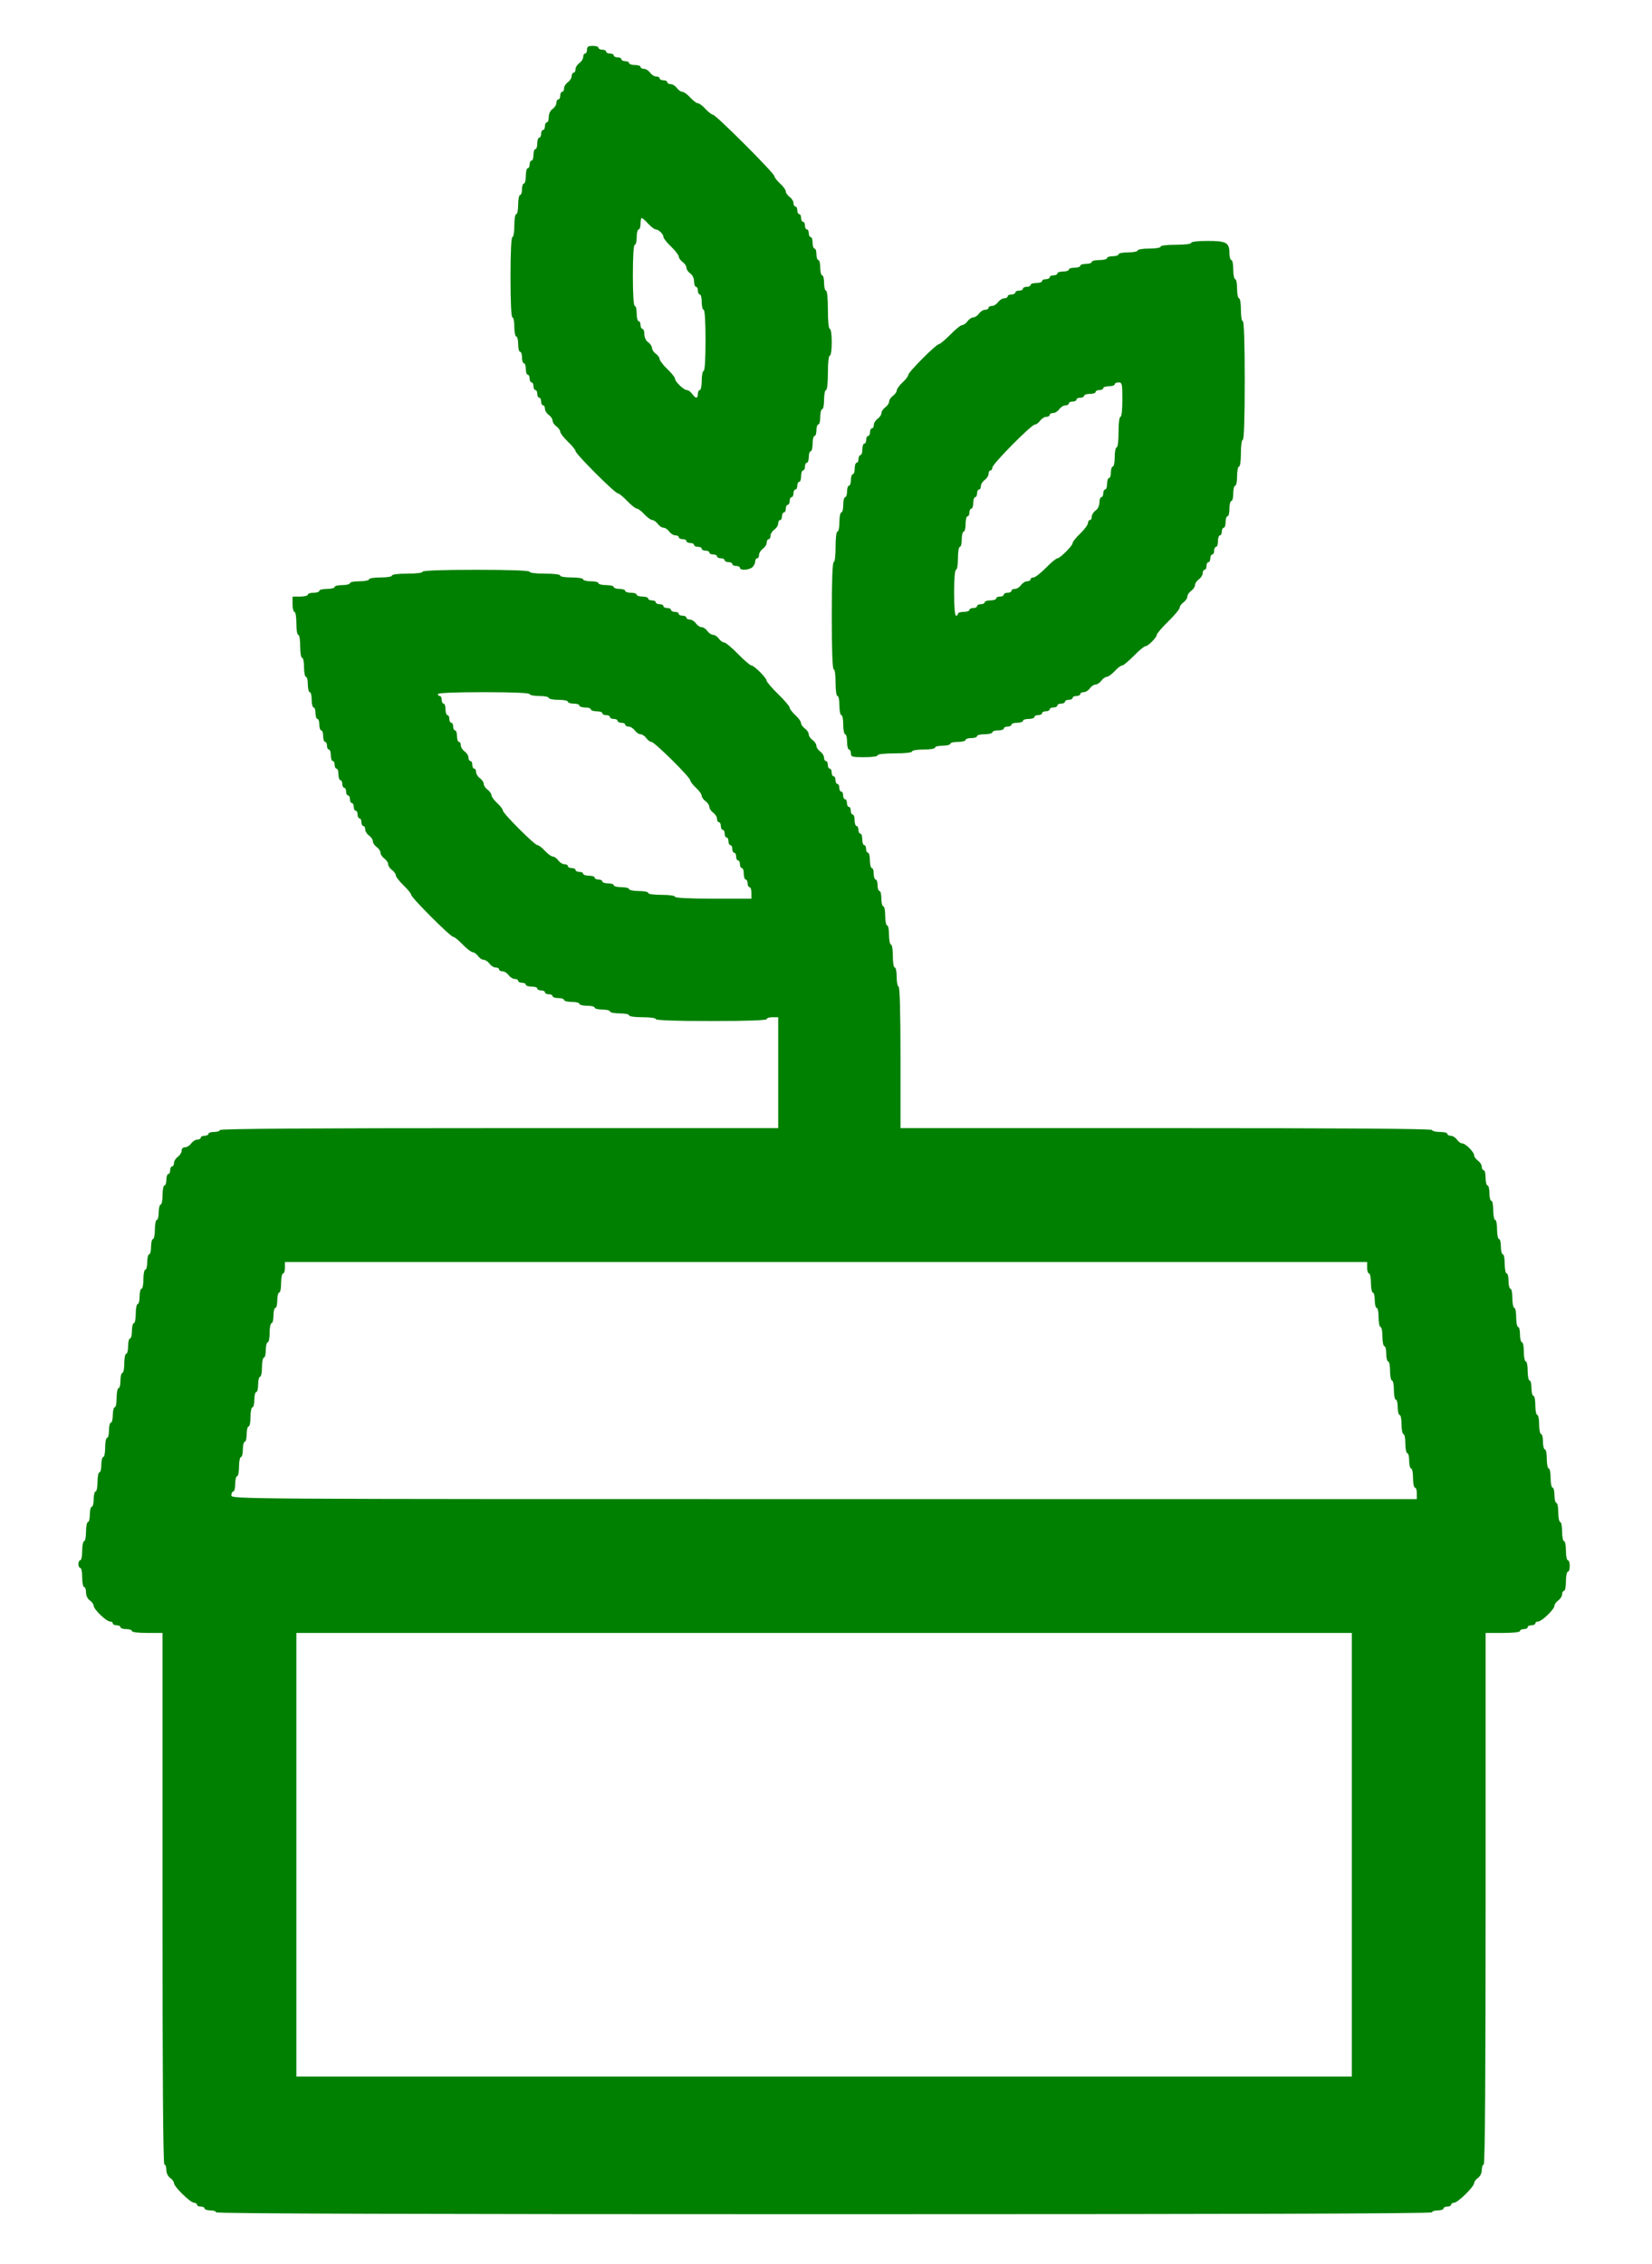 <?xml version="1.0" standalone="no"?>
<!DOCTYPE svg PUBLIC "-//W3C//DTD SVG 20010904//EN"
 "http://www.w3.org/TR/2001/REC-SVG-20010904/DTD/svg10.dtd">
<svg version="1.0" xmlns="http://www.w3.org/2000/svg"
 width="864pt" height="1184pt" viewBox="0 0 864 1184"
 preserveAspectRatio="xMidYMid meet">

<g transform="translate(0,1184) scale(0.1,-0.1)"
fill="#FFFFFF" stroke="none">
<path fill="green" d="M3070 11580 c0 -11 -4 -20 -10 -20 -5 0 -10 -8 -10 -18 0 -10 -9 -24
-20 -32 -11 -8 -20 -22 -20 -32 0 -10 -4 -18 -10 -18 -5 0 -10 -8 -10 -18 0
-10 -9 -24 -20 -32 -11 -8 -20 -22 -20 -32 0 -10 -4 -18 -10 -18 -5 0 -10 -9
-10 -20 0 -11 -4 -20 -10 -20 -5 0 -10 -8 -10 -18 0 -10 -9 -24 -20 -32 -12
-8 -20 -26 -20 -42 0 -15 -4 -28 -10 -28 -5 0 -10 -9 -10 -20 0 -11 -4 -20
-10 -20 -5 0 -10 -9 -10 -20 0 -11 -4 -20 -10 -20 -5 0 -10 -13 -10 -30 0 -16
-4 -30 -10 -30 -5 0 -10 -13 -10 -30 0 -16 -4 -30 -10 -30 -5 0 -10 -9 -10
-20 0 -11 -4 -20 -10 -20 -5 0 -10 -18 -10 -40 0 -22 -4 -40 -10 -40 -5 0 -10
-13 -10 -30 0 -16 -4 -30 -10 -30 -5 0 -10 -22 -10 -50 0 -27 -4 -50 -10 -50
-6 0 -10 -27 -10 -60 0 -33 -4 -60 -10 -60 -6 0 -10 -77 -10 -210 0 -133 4
-210 10 -210 6 0 10 -22 10 -50 0 -27 5 -50 10 -50 6 0 10 -18 10 -40 0 -22 5
-40 10 -40 6 0 10 -13 10 -30 0 -16 5 -30 10 -30 6 0 10 -13 10 -30 0 -16 5
-30 10 -30 6 0 10 -9 10 -20 0 -11 5 -20 10 -20 6 0 10 -9 10 -20 0 -11 5 -20
10 -20 6 0 10 -9 10 -20 0 -11 5 -20 10 -20 6 0 10 -9 10 -20 0 -11 5 -20 10
-20 6 0 10 -8 10 -18 0 -10 9 -24 20 -32 11 -8 20 -21 20 -30 0 -9 9 -22 20
-30 11 -8 20 -21 20 -28 0 -7 18 -31 40 -52 22 -21 40 -43 40 -49 0 -15 206
-221 221 -221 6 0 28 -18 49 -40 21 -22 44 -40 50 -40 7 0 25 -13 40 -30 15
-16 34 -30 42 -30 7 0 20 -9 28 -20 8 -11 21 -20 30 -20 9 0 22 -9 30 -20 8
-11 22 -20 32 -20 10 0 18 -4 18 -10 0 -5 9 -10 20 -10 11 0 20 -4 20 -10 0
-5 9 -10 20 -10 11 0 20 -4 20 -10 0 -5 9 -10 20 -10 11 0 20 -4 20 -10 0 -5
9 -10 20 -10 11 0 20 -4 20 -10 0 -5 9 -10 20 -10 11 0 20 -4 20 -10 0 -5 9
-10 20 -10 11 0 20 -4 20 -10 0 -5 9 -10 20 -10 11 0 20 -4 20 -10 0 -5 9 -10
20 -10 11 0 20 -4 20 -10 0 -15 49 -12 66 4 8 8 14 22 14 30 0 9 5 16 10 16 6
0 10 8 10 18 0 10 9 24 20 32 11 8 20 22 20 32 0 10 5 18 10 18 6 0 10 8 10
18 0 10 9 24 20 32 11 8 20 22 20 32 0 10 5 18 10 18 6 0 10 9 10 20 0 11 5
20 10 20 6 0 10 9 10 20 0 11 5 20 10 20 6 0 10 9 10 20 0 11 5 20 10 20 6 0
10 9 10 20 0 11 5 20 10 20 6 0 10 9 10 20 0 11 5 20 10 20 6 0 10 14 10 30 0
17 5 30 10 30 6 0 10 9 10 20 0 11 5 20 10 20 6 0 10 14 10 30 0 17 5 30 10
30 6 0 10 18 10 40 0 22 5 40 10 40 6 0 10 14 10 30 0 17 5 30 10 30 6 0 10
18 10 40 0 22 5 40 10 40 6 0 10 23 10 50 0 28 5 50 10 50 6 0 10 37 10 90 0
53 4 90 10 90 6 0 10 30 10 70 0 40 -4 70 -10 70 -6 0 -10 40 -10 100 0 60 -4
100 -10 100 -5 0 -10 18 -10 40 0 22 -4 40 -10 40 -5 0 -10 18 -10 40 0 22 -4
40 -10 40 -5 0 -10 14 -10 30 0 17 -4 30 -10 30 -5 0 -10 14 -10 30 0 17 -4
30 -10 30 -5 0 -10 9 -10 20 0 11 -4 20 -10 20 -5 0 -10 9 -10 20 0 11 -4 20
-10 20 -5 0 -10 9 -10 20 0 11 -4 20 -10 20 -5 0 -10 9 -10 20 0 11 -4 20 -10
20 -5 0 -10 8 -10 18 0 10 -9 24 -20 32 -11 8 -20 21 -20 28 0 8 -13 27 -30
42 -16 15 -30 33 -30 39 0 15 -306 321 -321 321 -6 0 -24 14 -39 30 -15 17
-33 30 -40 30 -7 0 -25 14 -40 30 -15 17 -34 30 -42 30 -7 0 -20 9 -28 20 -8
11 -22 20 -32 20 -10 0 -18 5 -18 10 0 6 -9 10 -20 10 -11 0 -20 5 -20 10 0 6
-8 10 -18 10 -10 0 -24 9 -32 20 -8 11 -22 20 -32 20 -10 0 -18 5 -18 10 0 6
-13 10 -30 10 -16 0 -30 5 -30 10 0 6 -9 10 -20 10 -11 0 -20 5 -20 10 0 6 -9
10 -20 10 -11 0 -20 5 -20 10 0 6 -9 10 -20 10 -11 0 -20 5 -20 10 0 6 -9 10
-20 10 -11 0 -20 5 -20 10 0 6 -13 10 -30 10 -23 0 -30 -4 -30 -20z m320 -910
c15 -16 33 -30 40 -30 15 0 40 -25 40 -40 0 -6 18 -29 40 -50 22 -21 40 -45
40 -52 0 -7 9 -20 20 -28 11 -8 20 -21 20 -30 0 -9 9 -22 20 -30 12 -8 20 -26
20 -42 0 -15 5 -28 10 -28 6 0 10 -9 10 -20 0 -11 5 -20 10 -20 6 0 10 -18 10
-40 0 -22 5 -40 10 -40 6 0 10 -60 10 -160 0 -100 -4 -160 -10 -160 -5 0 -10
-22 -10 -50 0 -27 -4 -50 -10 -50 -5 0 -10 -9 -10 -20 0 -11 -4 -20 -8 -20 -4
0 -14 9 -22 20 -8 11 -20 20 -28 20 -16 0 -62 45 -62 60 0 7 -18 29 -40 50
-22 21 -40 45 -40 52 0 7 -9 20 -20 28 -11 8 -20 21 -20 30 0 9 -9 22 -20 30
-12 8 -20 26 -20 42 0 15 -4 28 -10 28 -5 0 -10 9 -10 20 0 11 -4 20 -10 20
-5 0 -10 18 -10 40 0 22 -4 40 -10 40 -6 0 -10 60 -10 160 0 100 4 160 10 160
6 0 10 18 10 40 0 22 5 40 10 40 6 0 10 14 10 30 0 17 3 30 6 30 3 0 19 -13
34 -30z"/>
<path  fill="green" d="M6230 10570 c0 -6 -33 -10 -80 -10 -47 0 -80 -4 -80 -10 0 -6 -27
-10 -60 -10 -33 0 -60 -4 -60 -10 0 -5 -22 -10 -50 -10 -27 0 -50 -4 -50 -10
0 -5 -13 -10 -30 -10 -16 0 -30 -4 -30 -10 0 -5 -18 -10 -40 -10 -22 0 -40 -4
-40 -10 0 -5 -13 -10 -30 -10 -16 0 -30 -4 -30 -10 0 -5 -13 -10 -30 -10 -16
0 -30 -4 -30 -10 0 -5 -13 -10 -30 -10 -16 0 -30 -4 -30 -10 0 -5 -9 -10 -20
-10 -11 0 -20 -4 -20 -10 0 -5 -9 -10 -20 -10 -11 0 -20 -4 -20 -10 0 -5 -13
-10 -30 -10 -16 0 -30 -4 -30 -10 0 -5 -9 -10 -20 -10 -11 0 -20 -4 -20 -10 0
-5 -9 -10 -20 -10 -11 0 -20 -4 -20 -10 0 -5 -9 -10 -20 -10 -11 0 -20 -4 -20
-10 0 -5 -8 -10 -18 -10 -10 0 -24 -9 -32 -20 -8 -11 -22 -20 -32 -20 -10 0
-18 -4 -18 -10 0 -5 -8 -10 -18 -10 -10 0 -24 -9 -32 -20 -8 -11 -21 -20 -30
-20 -9 0 -22 -9 -30 -20 -8 -11 -20 -20 -28 -20 -7 0 -35 -22 -62 -50 -27 -27
-54 -50 -60 -50 -14 0 -160 -146 -160 -161 0 -6 -13 -24 -30 -39 -16 -15 -30
-34 -30 -42 0 -7 -9 -20 -20 -28 -11 -8 -20 -21 -20 -30 0 -9 -9 -22 -20 -30
-11 -8 -20 -21 -20 -30 0 -9 -9 -22 -20 -30 -11 -8 -20 -22 -20 -32 0 -10 -4
-18 -10 -18 -5 0 -10 -9 -10 -20 0 -11 -4 -20 -10 -20 -5 0 -10 -9 -10 -20 0
-11 -4 -20 -10 -20 -5 0 -10 -13 -10 -30 0 -16 -4 -30 -10 -30 -5 0 -10 -9
-10 -20 0 -11 -4 -20 -10 -20 -5 0 -10 -13 -10 -30 0 -16 -4 -30 -10 -30 -5 0
-10 -13 -10 -30 0 -16 -4 -30 -10 -30 -5 0 -10 -13 -10 -30 0 -16 -4 -30 -10
-30 -5 0 -10 -18 -10 -40 0 -22 -4 -40 -10 -40 -5 0 -10 -22 -10 -50 0 -27 -4
-50 -10 -50 -6 0 -10 -33 -10 -80 0 -47 -4 -80 -10 -80 -6 0 -10 -100 -10
-280 0 -180 4 -280 10 -280 6 0 10 -30 10 -70 0 -40 4 -70 10 -70 6 0 10 -22
10 -50 0 -27 5 -50 10 -50 6 0 10 -22 10 -50 0 -27 5 -50 10 -50 6 0 10 -18
10 -40 0 -22 5 -40 10 -40 6 0 10 -9 10 -20 0 -18 7 -20 70 -20 40 0 70 4 70
10 0 6 37 10 90 10 53 0 90 4 90 10 0 6 27 10 60 10 33 0 60 4 60 10 0 6 18
10 40 10 22 0 40 5 40 10 0 6 18 10 40 10 22 0 40 5 40 10 0 6 14 10 30 10 17
0 30 5 30 10 0 6 18 10 40 10 22 0 40 5 40 10 0 6 14 10 30 10 17 0 30 5 30
10 0 6 9 10 20 10 11 0 20 5 20 10 0 6 14 10 30 10 17 0 30 5 30 10 0 6 14 10
30 10 17 0 30 5 30 10 0 6 9 10 20 10 11 0 20 5 20 10 0 6 9 10 20 10 11 0 20
5 20 10 0 6 9 10 20 10 11 0 20 5 20 10 0 6 9 10 20 10 11 0 20 5 20 10 0 6 9
10 20 10 11 0 20 5 20 10 0 6 9 10 20 10 11 0 20 5 20 10 0 6 8 10 18 10 10 0
24 9 32 20 8 11 21 20 30 20 9 0 22 9 30 20 8 11 21 20 28 20 8 0 27 14 42 30
15 17 33 30 40 30 6 0 33 23 60 50 27 28 54 50 60 50 14 0 60 46 60 60 0 6 27
38 60 70 33 32 60 65 60 72 0 8 9 20 20 28 11 8 20 21 20 30 0 9 9 22 20 30
11 8 20 21 20 30 0 9 9 22 20 30 11 8 20 22 20 32 0 10 5 18 10 18 6 0 10 9
10 20 0 11 5 20 10 20 6 0 10 9 10 20 0 11 5 20 10 20 6 0 10 9 10 20 0 11 5
20 10 20 6 0 10 14 10 30 0 17 5 30 10 30 6 0 10 9 10 20 0 11 5 20 10 20 6 0
10 14 10 30 0 17 5 30 10 30 6 0 10 18 10 40 0 22 5 40 10 40 6 0 10 18 10 40
0 22 5 40 10 40 6 0 10 23 10 50 0 28 5 50 10 50 6 0 10 30 10 70 0 40 4 70
10 70 6 0 10 110 10 310 0 200 -4 310 -10 310 -6 0 -10 27 -10 60 0 33 -4 60
-10 60 -5 0 -10 23 -10 50 0 28 -4 50 -10 50 -5 0 -10 23 -10 50 0 28 -4 50
-10 50 -5 0 -10 16 -10 36 0 55 -16 64 -114 64 -51 0 -86 -4 -86 -10z m-360
-820 c0 -53 -4 -90 -10 -90 -6 0 -10 -33 -10 -80 0 -47 -4 -80 -10 -80 -5 0
-10 -22 -10 -50 0 -27 -4 -50 -10 -50 -5 0 -10 -13 -10 -30 0 -16 -4 -30 -10
-30 -5 0 -10 -13 -10 -30 0 -16 -4 -30 -10 -30 -5 0 -10 -9 -10 -20 0 -11 -4
-20 -10 -20 -5 0 -10 -13 -10 -28 0 -16 -8 -34 -20 -42 -11 -8 -20 -22 -20
-32 0 -10 -4 -18 -10 -18 -5 0 -10 -7 -10 -16 0 -8 -18 -33 -40 -54 -22 -21
-40 -43 -40 -50 0 -14 -66 -80 -80 -80 -6 0 -33 -22 -60 -50 -27 -27 -56 -50
-64 -50 -9 0 -16 -4 -16 -10 0 -5 -8 -10 -18 -10 -10 0 -24 -9 -32 -20 -8 -11
-22 -20 -32 -20 -10 0 -18 -4 -18 -10 0 -5 -9 -10 -20 -10 -11 0 -20 -4 -20
-10 0 -5 -9 -10 -20 -10 -11 0 -20 -4 -20 -10 0 -5 -13 -10 -30 -10 -16 0 -30
-4 -30 -10 0 -5 -9 -10 -20 -10 -11 0 -20 -4 -20 -10 0 -5 -9 -10 -20 -10 -11
0 -20 -4 -20 -10 0 -5 -13 -10 -30 -10 -16 0 -30 -4 -30 -10 0 -5 -4 -10 -10
-10 -6 0 -10 47 -10 120 0 73 4 120 10 120 6 0 10 27 10 60 0 33 4 60 10 60 6
0 10 18 10 40 0 22 5 40 10 40 6 0 10 18 10 40 0 22 5 40 10 40 6 0 10 9 10
20 0 11 5 20 10 20 6 0 10 14 10 30 0 17 5 30 10 30 6 0 10 9 10 20 0 11 5 20
10 20 6 0 10 8 10 18 0 10 9 24 20 32 11 8 20 22 20 32 0 10 5 18 10 18 6 0
10 7 10 15 0 18 204 225 223 225 7 0 19 9 27 20 8 11 22 20 32 20 10 0 18 5
18 10 0 6 8 10 18 10 10 0 24 9 32 20 8 11 22 20 32 20 10 0 18 5 18 10 0 6 9
10 20 10 11 0 20 5 20 10 0 6 9 10 20 10 11 0 20 5 20 10 0 6 14 10 30 10 17
0 30 5 30 10 0 6 9 10 20 10 11 0 20 5 20 10 0 6 14 10 30 10 17 0 30 5 30 10
0 6 9 10 20 10 19 0 20 -7 20 -90z"/>
<path  fill="green" d="M2210 8850 c0 -6 -33 -10 -80 -10 -47 0 -80 -4 -80 -10 0 -6 -27 -10
-60 -10 -33 0 -60 -4 -60 -10 0 -5 -22 -10 -50 -10 -27 0 -50 -4 -50 -10 0 -5
-18 -10 -40 -10 -22 0 -40 -4 -40 -10 0 -5 -18 -10 -40 -10 -22 0 -40 -4 -40
-10 0 -5 -13 -10 -30 -10 -16 0 -30 -4 -30 -10 0 -5 -18 -10 -40 -10 l-40 0 0
-40 c0 -22 5 -40 10 -40 6 0 10 -27 10 -60 0 -33 4 -60 10 -60 6 0 10 -27 10
-60 0 -33 4 -60 10 -60 6 0 10 -22 10 -50 0 -27 5 -50 10 -50 6 0 10 -18 10
-40 0 -22 5 -40 10 -40 6 0 10 -18 10 -40 0 -22 5 -40 10 -40 6 0 10 -13 10
-30 0 -16 5 -30 10 -30 6 0 10 -13 10 -30 0 -16 5 -30 10 -30 6 0 10 -13 10
-30 0 -16 5 -30 10 -30 6 0 10 -9 10 -20 0 -11 5 -20 10 -20 6 0 10 -13 10
-30 0 -16 5 -30 10 -30 6 0 10 -9 10 -20 0 -11 5 -20 10 -20 6 0 10 -13 10
-30 0 -16 5 -30 10 -30 6 0 10 -9 10 -20 0 -11 5 -20 10 -20 6 0 10 -9 10 -20
0 -11 5 -20 10 -20 6 0 10 -9 10 -20 0 -11 5 -20 10 -20 6 0 10 -9 10 -20 0
-11 5 -20 10 -20 6 0 10 -9 10 -20 0 -11 5 -20 10 -20 6 0 10 -9 10 -20 0 -11
5 -20 10 -20 6 0 10 -8 10 -18 0 -10 9 -24 20 -32 11 -8 20 -21 20 -30 0 -9 9
-22 20 -30 11 -8 20 -21 20 -30 0 -9 9 -22 20 -30 11 -8 20 -21 20 -30 0 -9 9
-22 20 -30 11 -8 20 -21 20 -28 0 -7 18 -31 40 -52 22 -21 40 -43 40 -49 0
-15 206 -221 221 -221 6 0 28 -18 49 -40 21 -22 45 -40 52 -40 7 0 20 -9 28
-20 8 -11 21 -20 30 -20 9 0 22 -9 30 -20 8 -11 22 -20 32 -20 10 0 18 -4 18
-10 0 -5 8 -10 18 -10 10 0 24 -9 32 -20 8 -11 22 -20 32 -20 10 0 18 -4 18
-10 0 -5 9 -10 20 -10 11 0 20 -4 20 -10 0 -5 14 -10 30 -10 17 0 30 -4 30
-10 0 -5 9 -10 20 -10 11 0 20 -4 20 -10 0 -5 9 -10 20 -10 11 0 20 -4 20 -10
0 -5 14 -10 30 -10 17 0 30 -4 30 -10 0 -5 18 -10 40 -10 22 0 40 -4 40 -10 0
-5 18 -10 40 -10 22 0 40 -4 40 -10 0 -5 18 -10 40 -10 22 0 40 -4 40 -10 0
-5 23 -10 50 -10 28 0 50 -4 50 -10 0 -6 30 -10 70 -10 40 0 70 -4 70 -10 0
-6 103 -10 290 -10 187 0 290 4 290 10 0 6 14 10 30 10 l30 0 0 -290 0 -290
-1460 0 c-967 0 -1460 -3 -1460 -10 0 -5 -13 -10 -30 -10 -16 0 -30 -4 -30
-10 0 -5 -9 -10 -20 -10 -11 0 -20 -4 -20 -10 0 -5 -8 -10 -18 -10 -10 0 -24
-9 -32 -20 -8 -11 -22 -20 -32 -20 -11 0 -18 -7 -18 -18 0 -10 -9 -24 -20 -32
-11 -8 -20 -22 -20 -32 0 -10 -4 -18 -10 -18 -5 0 -10 -9 -10 -20 0 -11 -4
-20 -10 -20 -5 0 -10 -13 -10 -30 0 -16 -4 -30 -10 -30 -5 0 -10 -22 -10 -50
0 -27 -4 -50 -10 -50 -5 0 -10 -18 -10 -40 0 -22 -4 -40 -10 -40 -5 0 -10 -22
-10 -50 0 -27 -4 -50 -10 -50 -5 0 -10 -18 -10 -40 0 -22 -4 -40 -10 -40 -5 0
-10 -18 -10 -40 0 -22 -4 -40 -10 -40 -5 0 -10 -22 -10 -50 0 -27 -4 -50 -10
-50 -5 0 -10 -18 -10 -40 0 -22 -4 -40 -10 -40 -5 0 -10 -22 -10 -50 0 -27 -4
-50 -10 -50 -5 0 -10 -18 -10 -40 0 -22 -4 -40 -10 -40 -5 0 -10 -18 -10 -40
0 -22 -4 -40 -10 -40 -5 0 -10 -22 -10 -50 0 -27 -4 -50 -10 -50 -5 0 -10 -18
-10 -40 0 -22 -4 -40 -10 -40 -5 0 -10 -22 -10 -50 0 -27 -4 -50 -10 -50 -5 0
-10 -18 -10 -40 0 -22 -4 -40 -10 -40 -5 0 -10 -18 -10 -40 0 -22 -4 -40 -10
-40 -5 0 -10 -22 -10 -50 0 -27 -4 -50 -10 -50 -5 0 -10 -18 -10 -40 0 -22 -4
-40 -10 -40 -5 0 -10 -22 -10 -50 0 -27 -4 -50 -10 -50 -5 0 -10 -18 -10 -40
0 -22 -4 -40 -10 -40 -5 0 -10 -18 -10 -40 0 -22 -4 -40 -10 -40 -5 0 -10 -22
-10 -50 0 -27 -4 -50 -10 -50 -5 0 -10 -22 -10 -50 0 -27 -4 -50 -10 -50 -5 0
-10 -9 -10 -20 0 -11 5 -20 10 -20 6 0 10 -22 10 -50 0 -27 5 -50 10 -50 6 0
10 -13 10 -28 0 -16 8 -34 20 -42 11 -8 20 -20 20 -28 0 -18 66 -82 85 -82 8
0 15 -4 15 -10 0 -5 9 -10 20 -10 11 0 20 -4 20 -10 0 -5 14 -10 30 -10 17 0
30 -4 30 -10 0 -6 33 -10 80 -10 l80 0 0 -1390 c0 -920 3 -1390 10 -1390 6 0
10 -13 10 -28 0 -16 8 -34 20 -42 11 -8 20 -20 20 -27 0 -19 86 -103 105 -103
8 0 15 -4 15 -10 0 -5 9 -10 20 -10 11 0 20 -4 20 -10 0 -5 14 -10 30 -10 17
0 30 -4 30 -10 0 -7 1067 -10 3180 -10 2113 0 3180 3 3180 10 0 6 14 10 30 10
17 0 30 5 30 10 0 6 9 10 20 10 11 0 20 5 20 10 0 6 7 10 15 10 19 0 105 84
105 103 0 7 9 19 20 27 12 8 20 26 20 42 0 15 5 28 10 28 7 0 10 470 10 1390
l0 1390 90 0 c53 0 90 4 90 10 0 6 9 10 20 10 11 0 20 5 20 10 0 6 9 10 20 10
11 0 20 5 20 10 0 6 7 10 15 10 19 0 85 64 85 82 0 8 9 20 20 28 11 8 20 22
20 32 0 10 5 18 10 18 6 0 10 23 10 50 0 28 5 50 10 50 6 0 10 14 10 30 0 17
-4 30 -10 30 -5 0 -10 23 -10 50 0 28 -4 50 -10 50 -5 0 -10 23 -10 50 0 28
-4 50 -10 50 -5 0 -10 23 -10 50 0 28 -4 50 -10 50 -5 0 -10 18 -10 40 0 22
-4 40 -10 40 -5 0 -10 23 -10 50 0 28 -4 50 -10 50 -5 0 -10 23 -10 50 0 28
-4 50 -10 50 -5 0 -10 18 -10 40 0 22 -4 40 -10 40 -5 0 -10 23 -10 50 0 28
-4 50 -10 50 -5 0 -10 23 -10 50 0 28 -4 50 -10 50 -5 0 -10 18 -10 40 0 22
-4 40 -10 40 -5 0 -10 23 -10 50 0 28 -4 50 -10 50 -5 0 -10 23 -10 50 0 28
-4 50 -10 50 -5 0 -10 18 -10 40 0 22 -4 40 -10 40 -5 0 -10 23 -10 50 0 28
-4 50 -10 50 -5 0 -10 23 -10 50 0 28 -4 50 -10 50 -5 0 -10 18 -10 40 0 22
-4 40 -10 40 -5 0 -10 23 -10 50 0 28 -4 50 -10 50 -5 0 -10 18 -10 40 0 22
-4 40 -10 40 -5 0 -10 23 -10 50 0 28 -4 50 -10 50 -5 0 -10 23 -10 50 0 28
-4 50 -10 50 -5 0 -10 18 -10 40 0 22 -4 40 -10 40 -5 0 -10 18 -10 40 0 22
-4 40 -10 40 -5 0 -10 8 -10 18 0 10 -9 24 -20 32 -11 8 -20 20 -20 28 0 17
-45 62 -62 62 -8 0 -20 9 -28 20 -8 11 -22 20 -32 20 -10 0 -18 5 -18 10 0 6
-18 10 -40 10 -22 0 -40 5 -40 10 0 7 -470 10 -1390 10 l-1390 0 0 370 c0 240
-4 370 -10 370 -5 0 -10 23 -10 50 0 28 -4 50 -10 50 -6 0 -10 27 -10 60 0 33
-4 60 -10 60 -5 0 -10 23 -10 50 0 28 -4 50 -10 50 -5 0 -10 23 -10 50 0 28
-4 50 -10 50 -5 0 -10 18 -10 40 0 22 -4 40 -10 40 -5 0 -10 14 -10 30 0 17
-4 30 -10 30 -5 0 -10 14 -10 30 0 17 -4 30 -10 30 -5 0 -10 18 -10 40 0 22
-4 40 -10 40 -5 0 -10 9 -10 20 0 11 -4 20 -10 20 -5 0 -10 14 -10 30 0 17 -4
30 -10 30 -5 0 -10 9 -10 20 0 11 -4 20 -10 20 -5 0 -10 14 -10 30 0 17 -4 30
-10 30 -5 0 -10 9 -10 20 0 11 -4 20 -10 20 -5 0 -10 9 -10 20 0 11 -4 20 -10
20 -5 0 -10 9 -10 20 0 11 -4 20 -10 20 -5 0 -10 9 -10 20 0 11 -4 20 -10 20
-5 0 -10 9 -10 20 0 11 -4 20 -10 20 -5 0 -10 9 -10 20 0 11 -4 20 -10 20 -5
0 -10 9 -10 20 0 11 -4 20 -10 20 -5 0 -10 8 -10 18 0 10 -9 24 -20 32 -11 8
-20 21 -20 30 0 9 -9 22 -20 30 -11 8 -20 21 -20 30 0 9 -9 22 -20 30 -11 8
-20 21 -20 28 0 8 -13 27 -30 42 -16 15 -30 33 -30 40 0 6 -27 38 -60 70 -33
32 -60 64 -60 70 0 14 -66 80 -80 80 -6 0 -38 27 -70 60 -32 33 -65 60 -72 60
-8 0 -20 9 -28 20 -8 11 -21 20 -30 20 -9 0 -22 9 -30 20 -8 11 -21 20 -30 20
-9 0 -22 9 -30 20 -8 11 -22 20 -32 20 -10 0 -18 5 -18 10 0 6 -9 10 -20 10
-11 0 -20 5 -20 10 0 6 -9 10 -20 10 -11 0 -20 5 -20 10 0 6 -9 10 -20 10 -11
0 -20 5 -20 10 0 6 -9 10 -20 10 -11 0 -20 5 -20 10 0 6 -9 10 -20 10 -11 0
-20 5 -20 10 0 6 -13 10 -30 10 -16 0 -30 5 -30 10 0 6 -13 10 -30 10 -16 0
-30 5 -30 10 0 6 -13 10 -30 10 -16 0 -30 5 -30 10 0 6 -18 10 -40 10 -22 0
-40 5 -40 10 0 6 -18 10 -40 10 -22 0 -40 5 -40 10 0 6 -27 10 -60 10 -33 0
-60 4 -60 10 0 6 -33 10 -80 10 -47 0 -80 4 -80 10 0 6 -100 10 -280 10 -180
0 -280 -4 -280 -10z m560 -640 c0 -5 23 -10 50 -10 28 0 50 -4 50 -10 0 -5 23
-10 50 -10 28 0 50 -4 50 -10 0 -5 14 -10 30 -10 17 0 30 -4 30 -10 0 -5 14
-10 30 -10 17 0 30 -4 30 -10 0 -5 14 -10 30 -10 17 0 30 -4 30 -10 0 -5 9
-10 20 -10 11 0 20 -4 20 -10 0 -5 9 -10 20 -10 11 0 20 -4 20 -10 0 -5 9 -10
20 -10 11 0 20 -4 20 -10 0 -5 8 -10 18 -10 10 0 24 -9 32 -20 8 -11 21 -20
30 -20 9 0 22 -9 30 -20 8 -11 20 -20 27 -20 16 0 203 -185 203 -201 0 -6 14
-24 30 -39 17 -15 30 -34 30 -42 0 -7 9 -20 20 -28 11 -8 20 -21 20 -30 0 -9
9 -22 20 -30 11 -8 20 -22 20 -32 0 -10 5 -18 10 -18 6 0 10 -9 10 -20 0 -11
5 -20 10 -20 6 0 10 -9 10 -20 0 -11 5 -20 10 -20 6 0 10 -9 10 -20 0 -11 5
-20 10 -20 6 0 10 -9 10 -20 0 -11 5 -20 10 -20 6 0 10 -9 10 -20 0 -11 5 -20
10 -20 6 0 10 -9 10 -20 0 -11 5 -20 10 -20 6 0 10 -13 10 -30 0 -16 5 -30 10
-30 6 0 10 -9 10 -20 0 -11 5 -20 10 -20 6 0 10 -13 10 -30 l0 -30 -200 0
c-127 0 -200 4 -200 10 0 6 -30 10 -70 10 -40 0 -70 4 -70 10 0 6 -22 10 -50
10 -27 0 -50 5 -50 10 0 6 -18 10 -40 10 -22 0 -40 5 -40 10 0 6 -13 10 -30
10 -16 0 -30 5 -30 10 0 6 -9 10 -20 10 -11 0 -20 5 -20 10 0 6 -13 10 -30 10
-16 0 -30 5 -30 10 0 6 -9 10 -20 10 -11 0 -20 5 -20 10 0 6 -9 10 -20 10 -11
0 -20 5 -20 10 0 6 -8 10 -18 10 -10 0 -24 9 -32 20 -8 11 -21 20 -28 20 -8 0
-27 14 -42 30 -15 17 -33 30 -39 30 -15 0 -181 166 -181 181 0 6 -13 24 -30
39 -16 15 -30 34 -30 42 0 7 -9 20 -20 28 -11 8 -20 21 -20 30 0 9 -9 22 -20
30 -11 8 -20 22 -20 32 0 10 -4 18 -10 18 -5 0 -10 9 -10 20 0 11 -4 20 -10
20 -5 0 -10 8 -10 18 0 10 -9 24 -20 32 -11 8 -20 22 -20 32 0 10 -4 18 -10
18 -5 0 -10 14 -10 30 0 17 -4 30 -10 30 -5 0 -10 9 -10 20 0 11 -4 20 -10 20
-5 0 -10 9 -10 20 0 11 -4 20 -10 20 -5 0 -10 14 -10 30 0 17 -4 30 -10 30 -5
0 -10 9 -10 20 0 11 -4 20 -10 20 -5 0 -10 5 -10 10 0 6 87 10 240 10 153 0
240 -4 240 -10z m4380 -3000 c0 -16 5 -30 10 -30 6 0 10 -22 10 -50 0 -27 5
-50 10 -50 6 0 10 -18 10 -40 0 -22 5 -40 10 -40 6 0 10 -22 10 -50 0 -27 5
-50 10 -50 6 0 10 -22 10 -50 0 -27 5 -50 10 -50 6 0 10 -18 10 -40 0 -22 5
-40 10 -40 6 0 10 -22 10 -50 0 -27 5 -50 10 -50 6 0 10 -22 10 -50 0 -27 5
-50 10 -50 6 0 10 -18 10 -40 0 -22 5 -40 10 -40 6 0 10 -22 10 -50 0 -27 5
-50 10 -50 6 0 10 -22 10 -50 0 -27 5 -50 10 -50 6 0 10 -18 10 -40 0 -22 5
-40 10 -40 6 0 10 -22 10 -50 0 -27 5 -50 10 -50 6 0 10 -13 10 -30 l0 -30
-3100 0 c-3093 0 -3100 0 -3100 20 0 11 5 20 10 20 6 0 10 18 10 40 0 22 5 40
10 40 6 0 10 23 10 50 0 28 5 50 10 50 6 0 10 18 10 40 0 22 5 40 10 40 6 0
10 18 10 40 0 22 5 40 10 40 6 0 10 23 10 50 0 28 5 50 10 50 6 0 10 18 10 40
0 22 5 40 10 40 6 0 10 18 10 40 0 22 5 40 10 40 6 0 10 23 10 50 0 28 5 50
10 50 6 0 10 18 10 40 0 22 5 40 10 40 6 0 10 23 10 50 0 28 5 50 10 50 6 0
10 18 10 40 0 22 5 40 10 40 6 0 10 18 10 40 0 22 5 40 10 40 6 0 10 23 10 50
0 28 5 50 10 50 6 0 10 14 10 30 l0 30 2830 0 2830 0 0 -30z m-80 -3070 l0
-1160 -2760 0 -2760 0 0 1160 0 1160 2760 0 2760 0 0 -1160z"/>
</g>
</svg>
